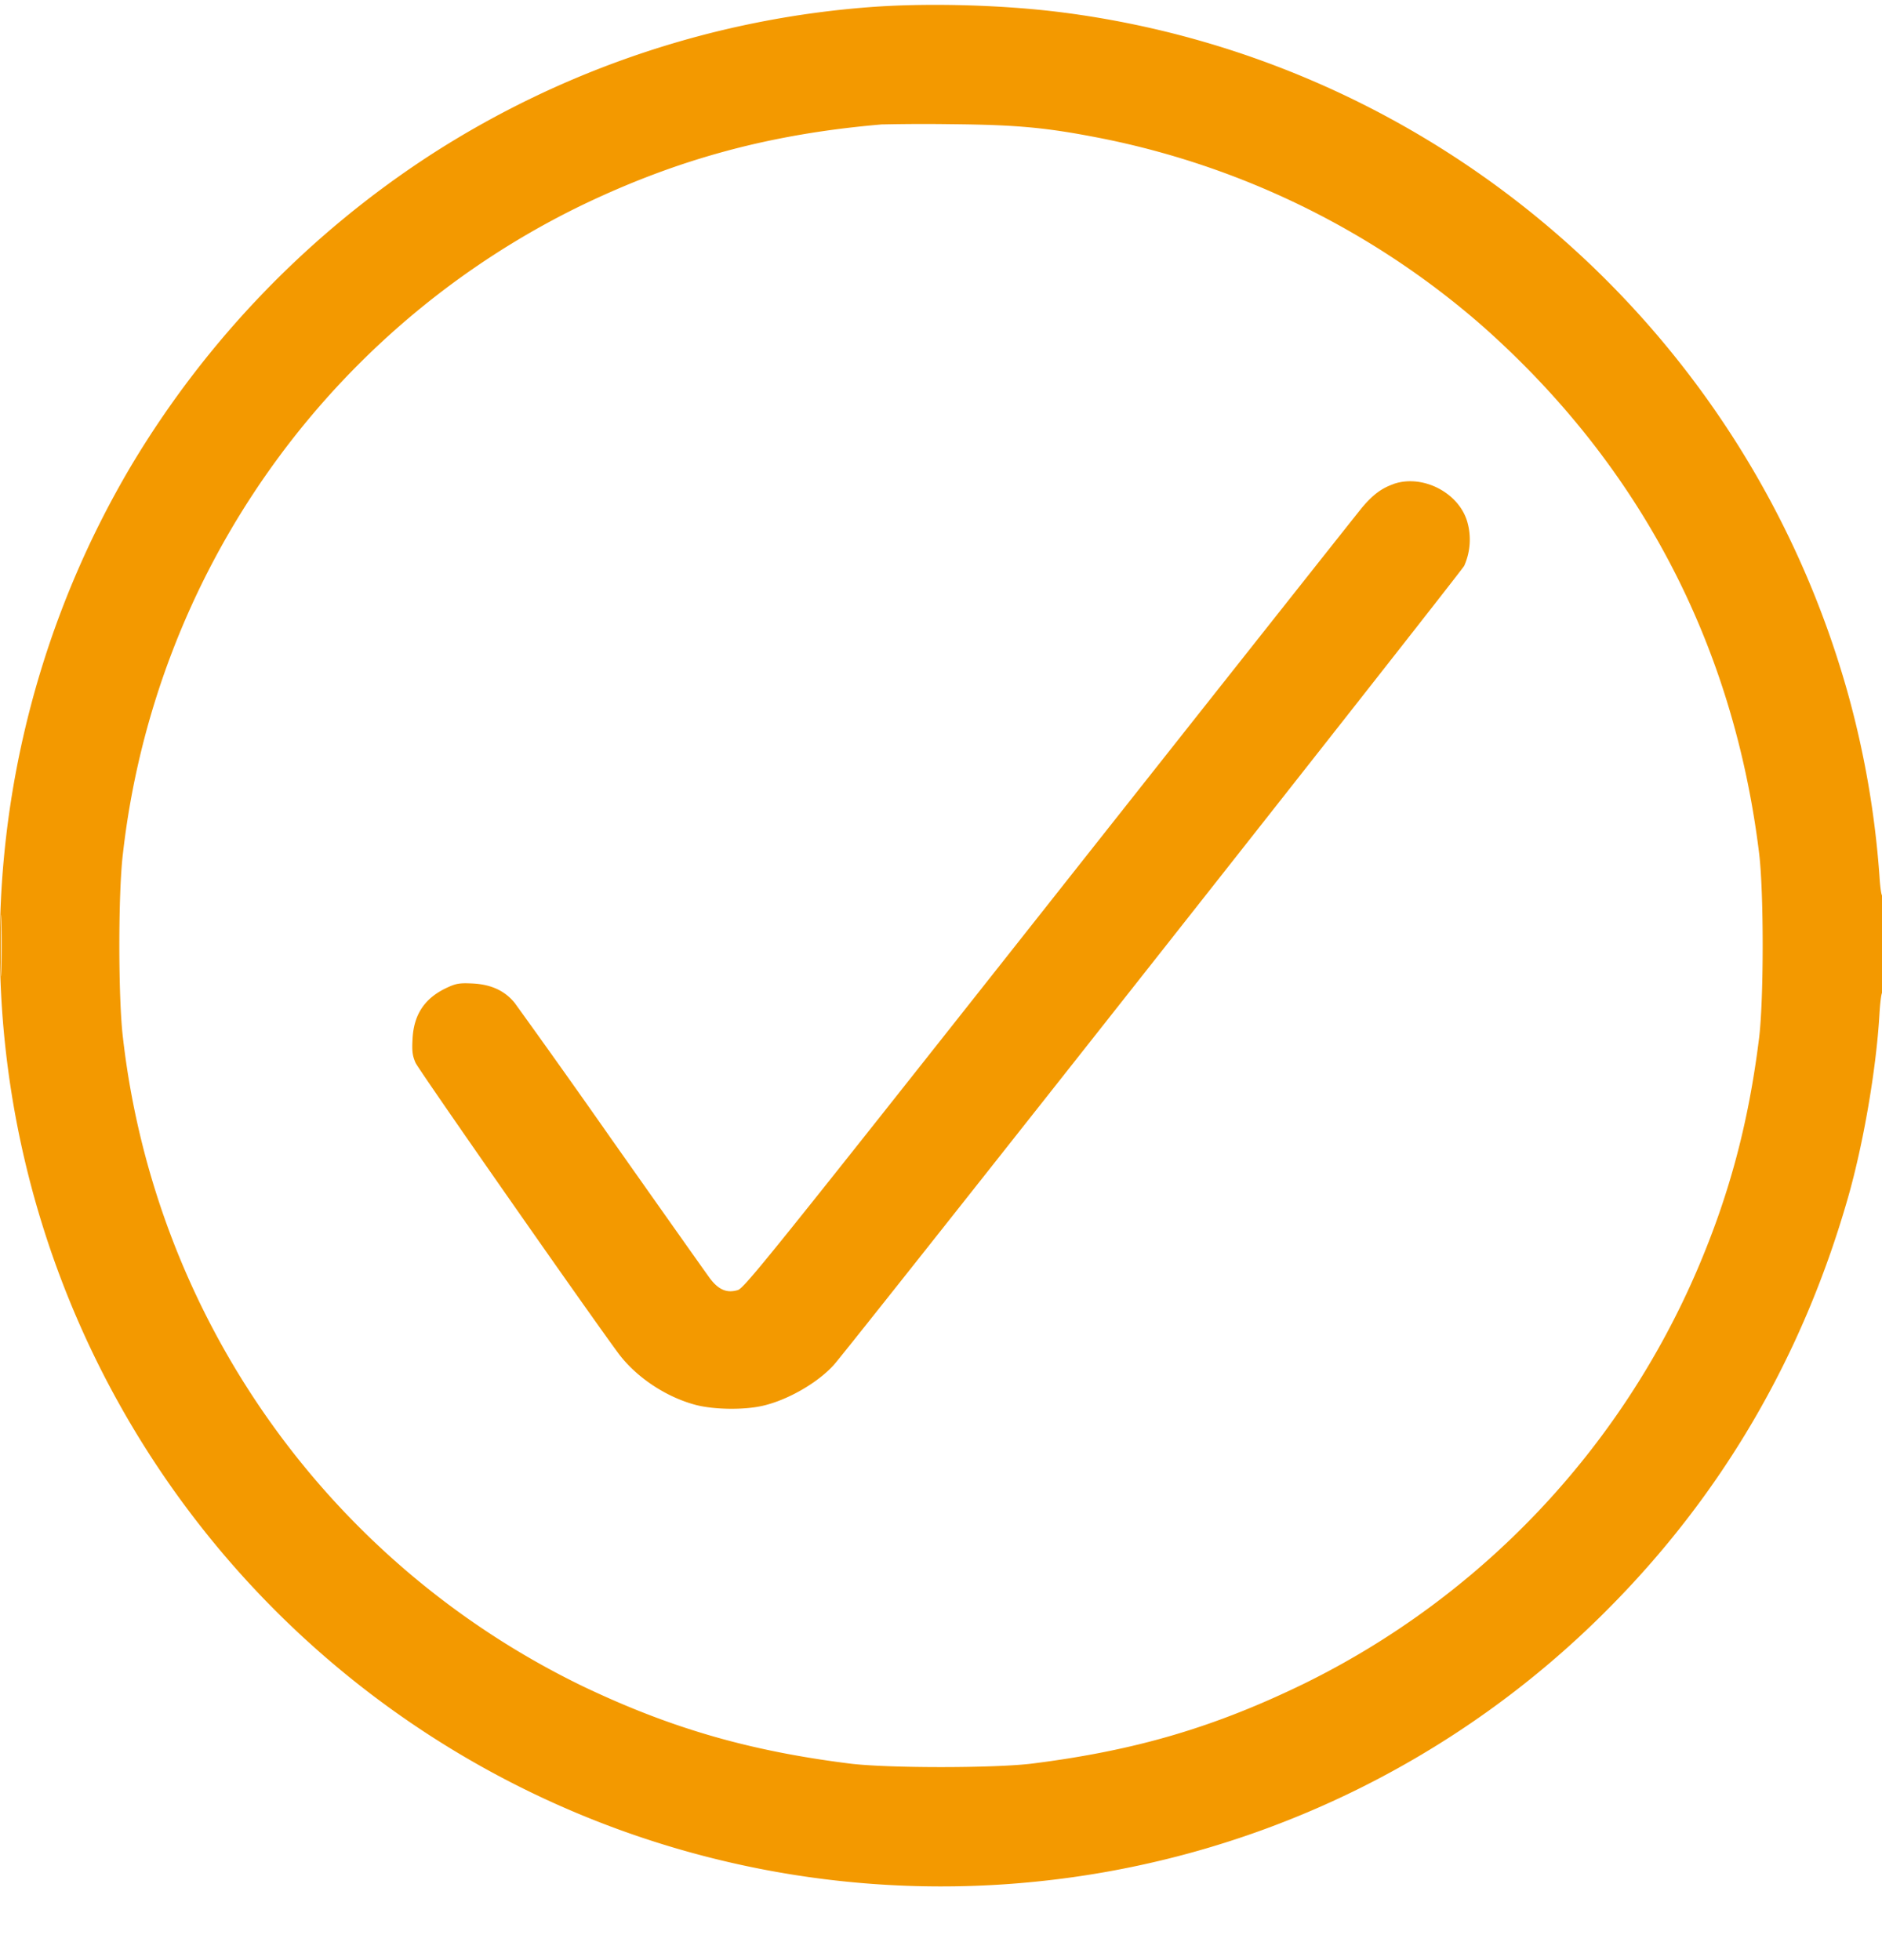 <svg fill="none" height="25" viewBox="0 0 24 25" width="24" xmlns="http://www.w3.org/2000/svg">
	<path clip-rule="evenodd" d="M11.16.086a11.989 11.989 0 0 0-5.65 1.877 12.172 12.172 0 0 0-3.83 3.965 12.004 12.004 0 0 0 11.748 18.047 11.959 11.959 0 0 0 7.056-3.431c1.468-1.468 2.5-3.232 3.082-5.268.198-.692.361-1.645.401-2.334.009-.155.025-.282.037-.282.01 0 .02-.281.02-.626 0-.343-.01-.62-.02-.612-.012.007-.028-.109-.037-.257a11.838 11.838 0 0 0-.412-2.357C22.243 4.172 18.295.763 13.536.157c-.73-.093-1.655-.12-2.376-.071Zm.096 1.5c-1.428.121-2.612.44-3.858 1.042a10.51 10.51 0 0 0-5.83 8.256c-.062.499-.061 1.858 0 2.352a10.521 10.521 0 0 0 5.86 8.269c1.121.536 2.125.827 3.408.988.48.06 1.848.06 2.328 0 1.319-.166 2.326-.463 3.48-1.026a10.49 10.49 0 0 0 5-5.272c.411-.96.655-1.876.789-2.959.06-.495.061-1.854 0-2.352-.326-2.67-1.527-4.956-3.533-6.73a10.49 10.49 0 0 0-4.855-2.39c-.697-.137-1.068-.172-1.913-.18a23.796 23.796 0 0 0-.876.003Zm6.512 4.589c-.154.055-.26.135-.398.298-.058.07-1.853 2.338-3.988 5.04-3.555 4.5-3.89 4.916-3.973 4.941-.14.042-.247-.003-.359-.154-.05-.068-.613-.864-1.25-1.768a144.843 144.843 0 0 0-1.236-1.74c-.126-.155-.298-.235-.531-.248-.17-.008-.213-.002-.326.05-.287.131-.43.34-.446.656-.009.158-.001.215.038.305.04.089 2.134 3.09 2.581 3.698.226.308.61.565.993.666.235.061.619.066.857.01.321-.074.708-.299.908-.526.226-.256 7.985-10.095 8.034-10.186a.823.823 0 0 0 .039-.563c-.109-.374-.575-.61-.943-.48ZM.011 12.06c0 .35.003.493.007.318s.004-.461 0-.636-.007-.032-.007.318Z" fill="#F39900" fill-rule="evenodd"></path>
</svg>
